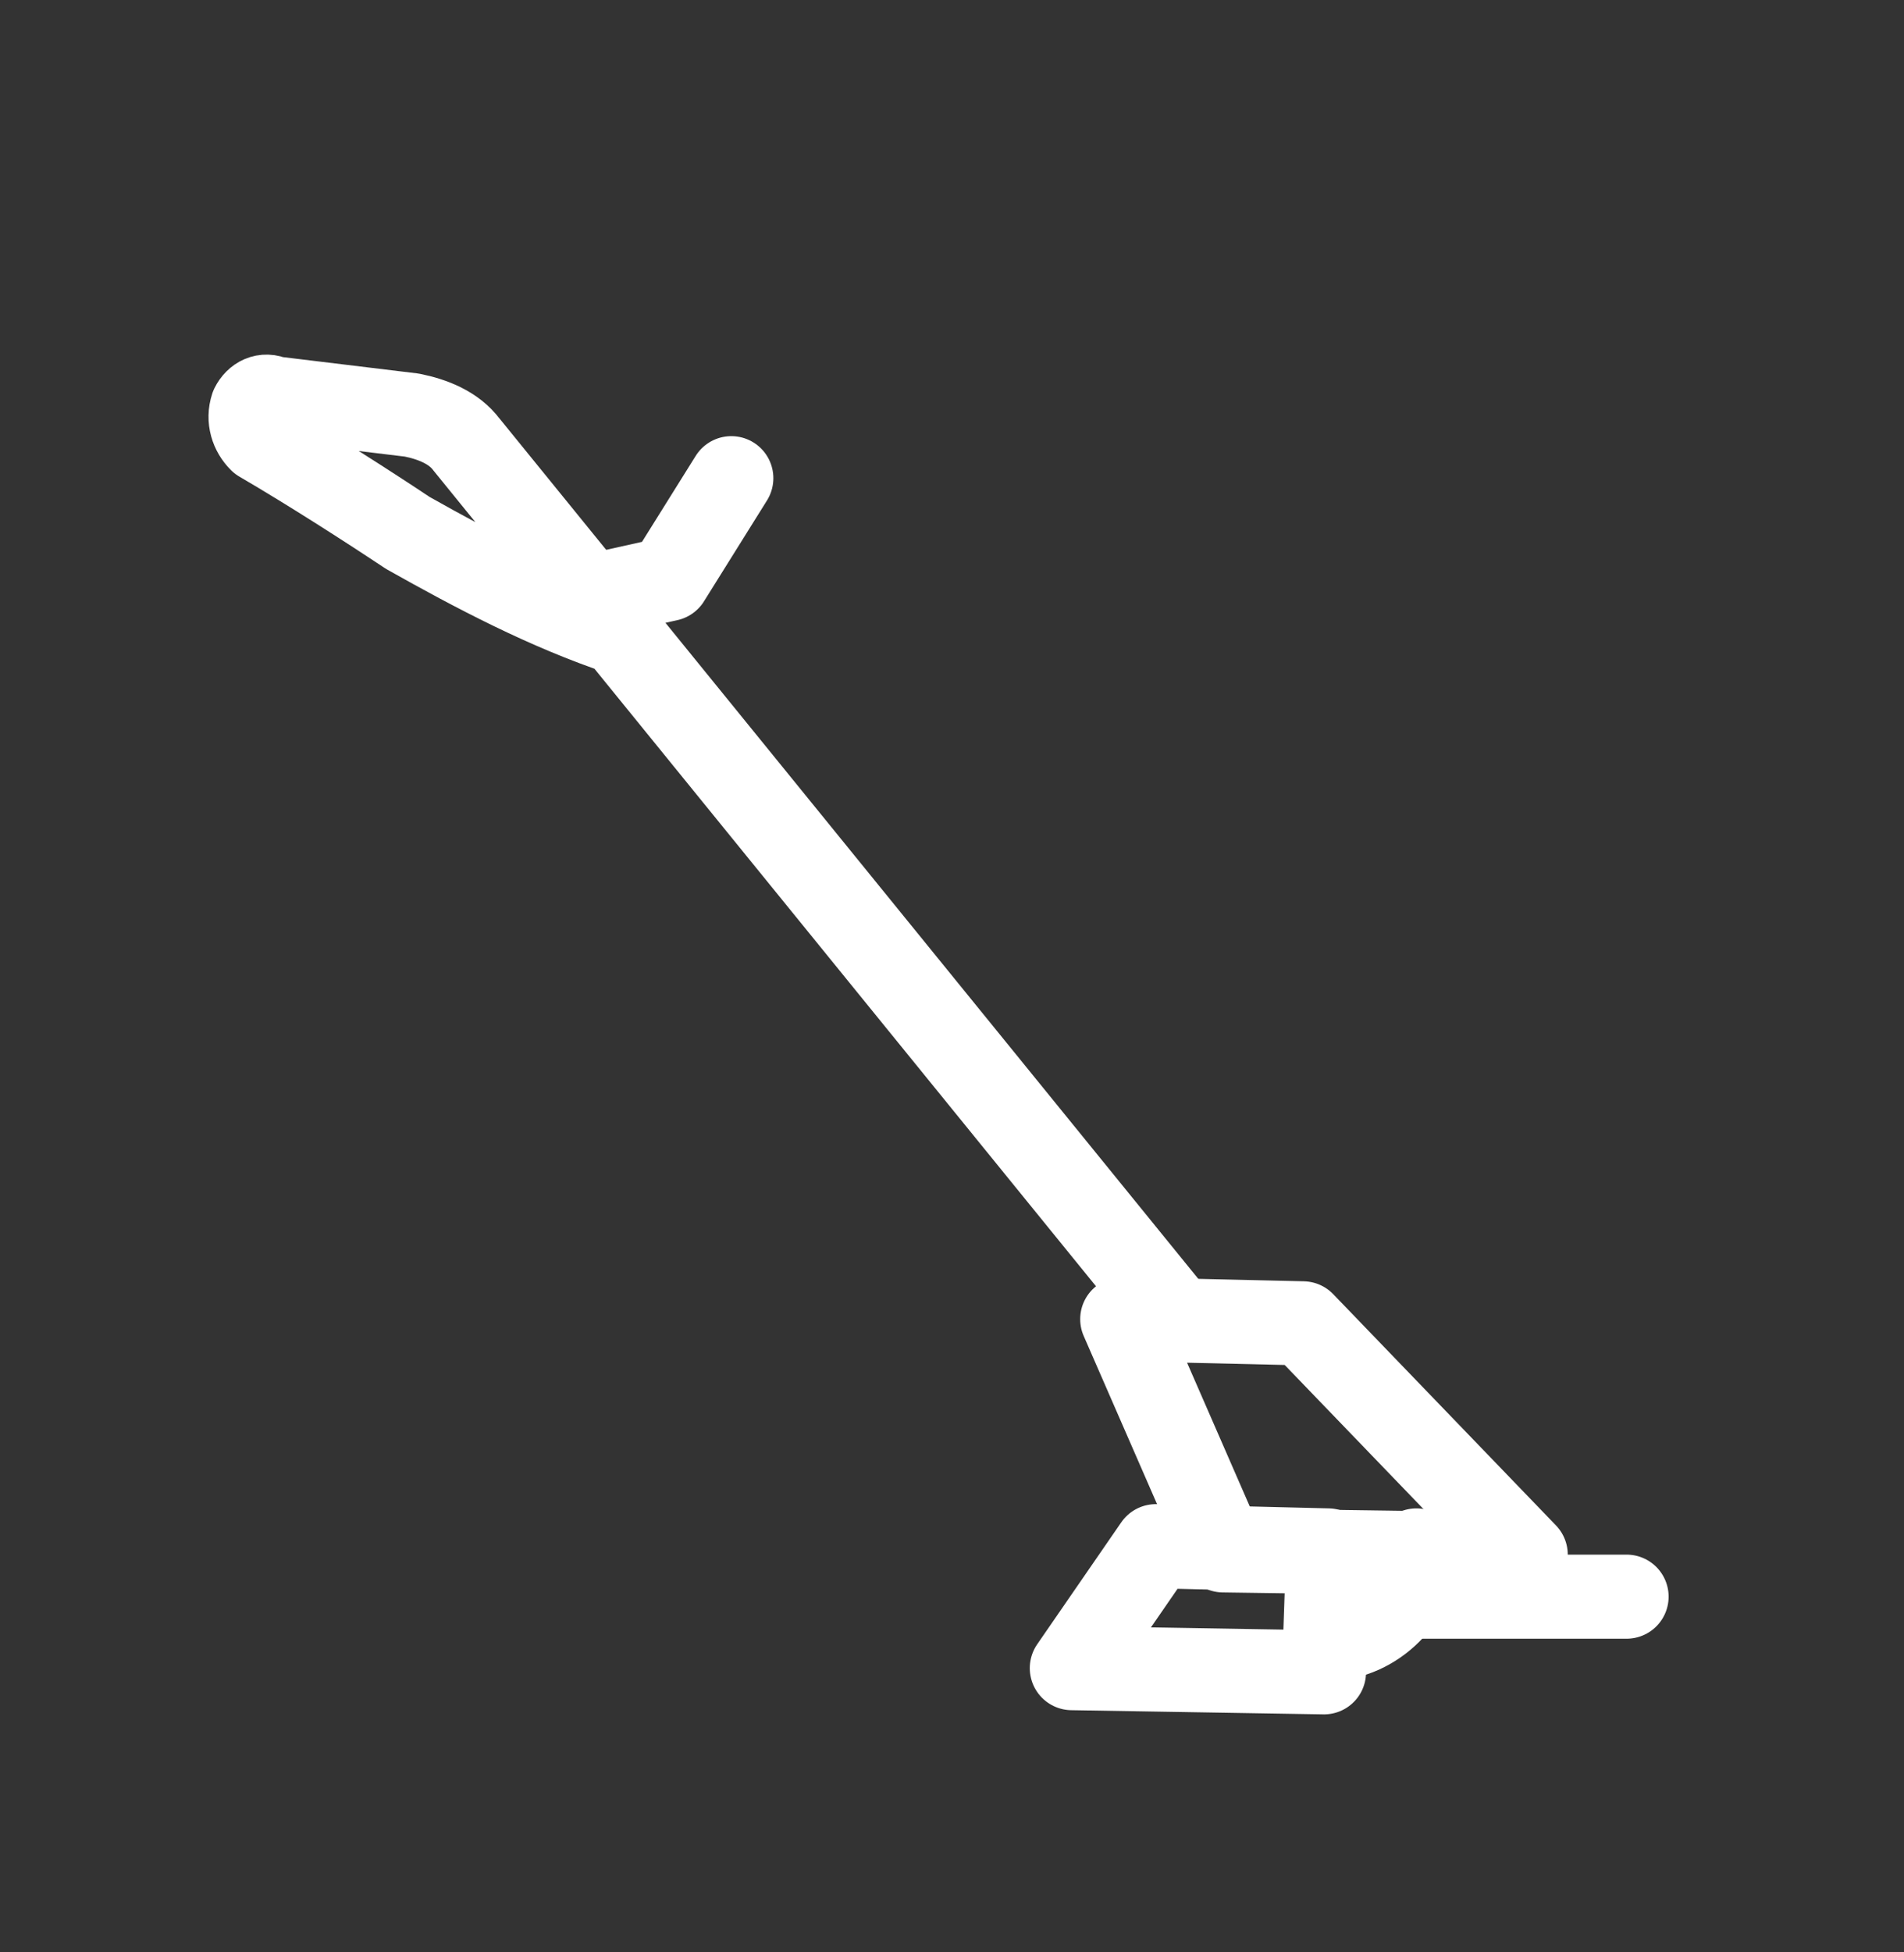 <svg width="40" height="41" viewBox="0 0 40 41" fill="none" xmlns="http://www.w3.org/2000/svg">
<rect x="0" y="0" width="40" height="41" fill="#333333" stroke="none"/>
<path d="M13.068 13.309C11.479 12.779 9.978 11.985 8.565 11.19C7.77 10.66 6.534 9.865 5.475 9.247C5.298 9.071 5.21 8.806 5.298 8.541C5.386 8.364 5.563 8.276 5.74 8.364L8.653 8.717C9.095 8.806 9.536 8.982 9.801 9.336L24.724 27.702" stroke="white" stroke-width="1.766" stroke-linecap="round" stroke-linejoin="round"/>
<path d="M12.45 12.514L14.04 12.161L15.364 10.042" stroke="white" stroke-width="1.766" stroke-linecap="round" stroke-linejoin="round"/>
<path d="M23.576 27.702L25.695 32.558L32.053 32.647L27.373 27.79L23.576 27.702Z" stroke="white" stroke-width="1.766" stroke-linecap="round" stroke-linejoin="round"/>
<path d="M27.903 32.559L24.283 32.47L22.517 35.031L27.815 35.119L27.903 32.559Z" stroke="white" stroke-width="1.766" stroke-linecap="round" stroke-linejoin="round"/>
<path d="M29.757 32.559C29.757 33.53 28.874 34.413 27.903 34.413" stroke="white" stroke-width="1.766" stroke-linecap="round" stroke-linejoin="round"/>
<path d="M29.492 33.53H34.172" stroke="white" stroke-width="1.766" stroke-linecap="round" stroke-linejoin="round"/>
</svg>
